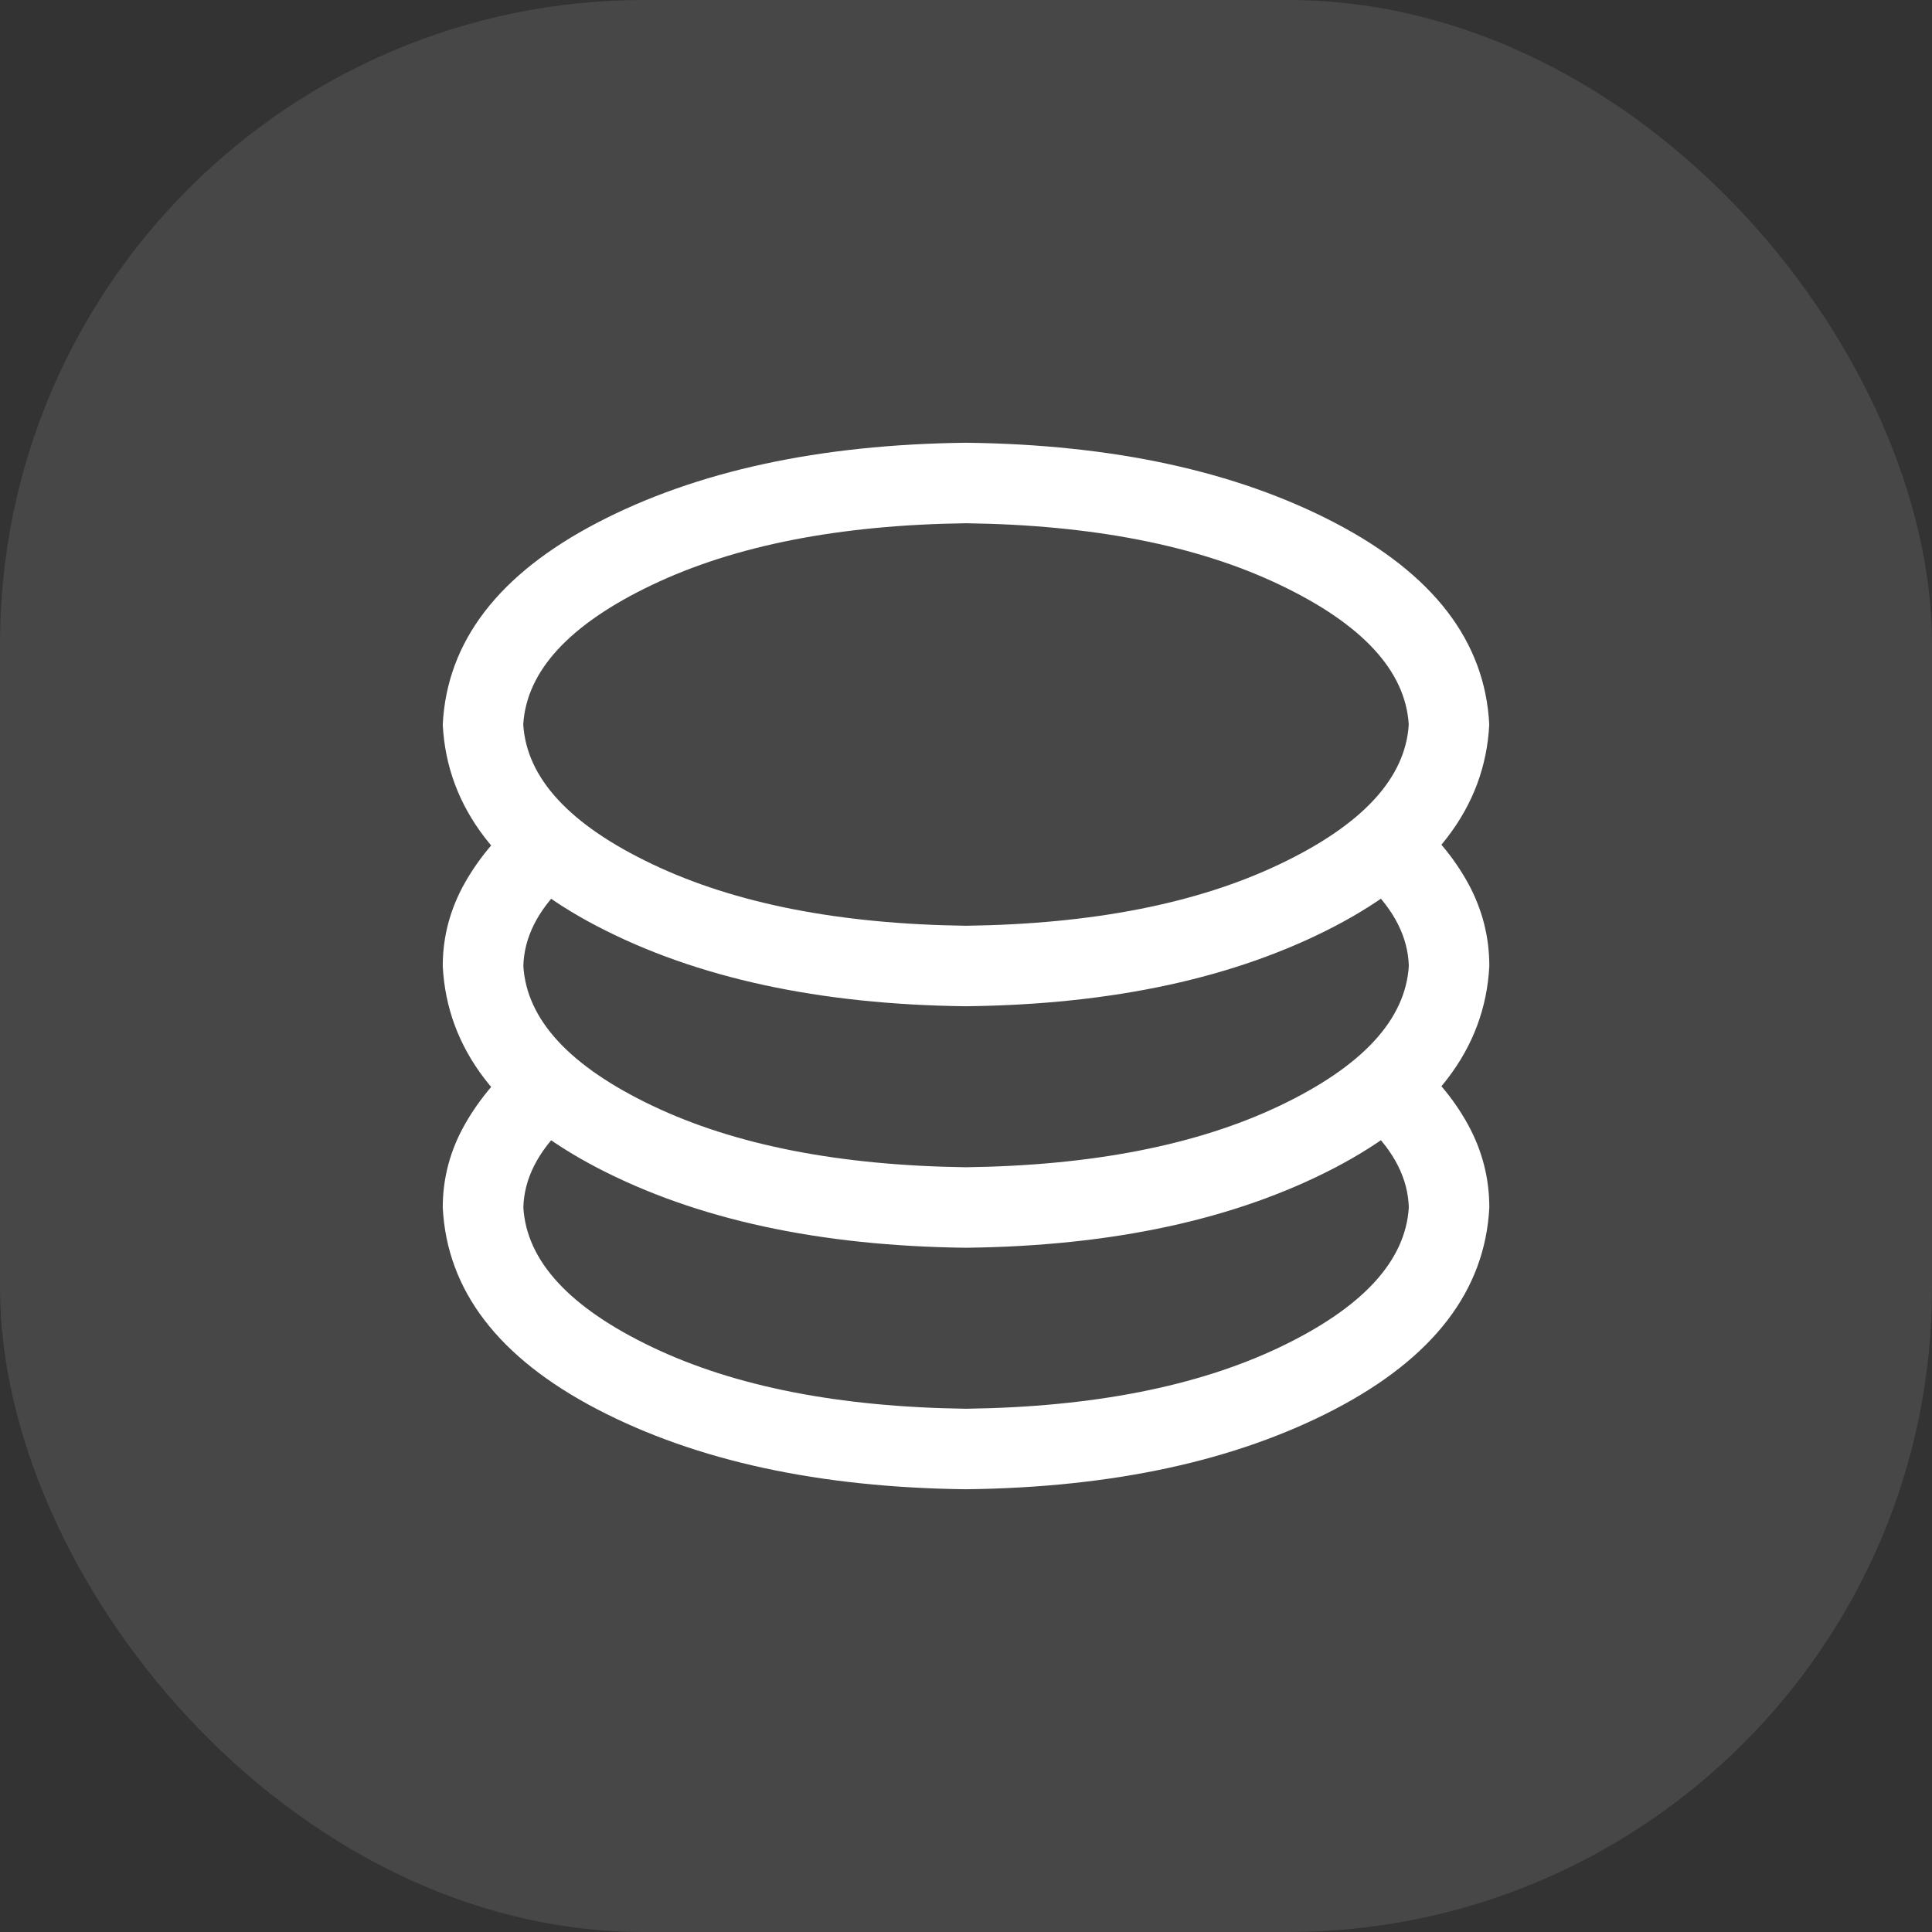<svg width="60" height="60" viewBox="0 0 60 60" fill="none" xmlns="http://www.w3.org/2000/svg">
<rect x="0" y="0" width="60" height="60" fill="#333333" stroke="none"/>
<g clip-path="url(#clip0_0_1143)">
<rect width="60" height="60" rx="20" fill="white" fill-opacity="0.1"/>
<path d="M16.328 32.695L17.503 35C16.695 35.782 16.277 36.615 16.253 37.5C16.355 39.167 17.69 40.612 20.255 41.837C22.82 43.062 26.067 43.697 30.003 43.75C33.932 43.697 37.182 43.06 39.748 41.837C42.312 40.612 43.648 39.167 43.752 37.5C43.727 36.615 43.307 35.78 42.502 35L43.712 32.695C44.52 33.373 45.145 34.115 45.587 34.92C46.03 35.727 46.252 36.587 46.252 37.5C46.12 40.078 44.52 42.167 41.447 43.77C38.373 45.37 34.557 46.197 30 46.25C25.445 46.197 21.63 45.37 18.555 43.77C15.482 42.17 13.88 40.08 13.75 37.5C13.75 36.587 13.98 35.727 14.435 34.922C14.89 34.115 15.523 33.373 16.33 32.695H16.328ZM16.328 25.195L17.503 27.5C16.695 28.282 16.277 29.115 16.253 30C16.355 31.668 17.69 33.112 20.255 34.337C22.82 35.562 26.067 36.197 30.003 36.25C33.932 36.197 37.182 35.56 39.748 34.337C42.312 33.112 43.648 31.668 43.752 30C43.727 29.115 43.307 28.28 42.502 27.5L43.712 25.195C44.52 25.872 45.145 26.615 45.587 27.42C46.03 28.227 46.252 29.087 46.252 30C46.12 32.578 44.52 34.667 41.447 36.27C38.373 37.87 34.557 38.697 30 38.75C25.445 38.697 21.63 37.87 18.555 36.27C15.482 34.67 13.88 32.58 13.75 30C13.75 29.087 13.98 28.23 14.435 27.42C14.89 26.615 15.523 25.87 16.33 25.195H16.328ZM30 31.25C25.442 31.198 21.628 30.37 18.555 28.77C15.482 27.17 13.88 25.08 13.75 22.5C13.88 19.922 15.482 17.832 18.555 16.23C21.63 14.63 25.442 13.803 30 13.75C34.557 13.803 38.373 14.63 41.445 16.23C44.517 17.83 46.12 19.92 46.25 22.5C46.12 25.078 44.517 27.168 41.445 28.77C38.37 30.37 34.557 31.198 30 31.25ZM30 28.75C33.932 28.698 37.182 28.06 39.748 26.835C42.312 25.613 43.648 24.168 43.75 22.5C43.645 20.832 42.312 19.387 39.748 18.163C37.182 16.938 33.93 16.302 30 16.25C26.067 16.302 22.82 16.94 20.253 18.163C17.688 19.387 16.352 20.832 16.25 22.5C16.355 24.168 17.688 25.613 20.253 26.835C22.82 28.06 26.067 28.698 30 28.75Z" fill="white"/>
</g>
<defs>
<clipPath id="clip0_0_1143">
<rect width="60" height="60" rx="20" fill="white"/>
</clipPath>
</defs>
</svg>
